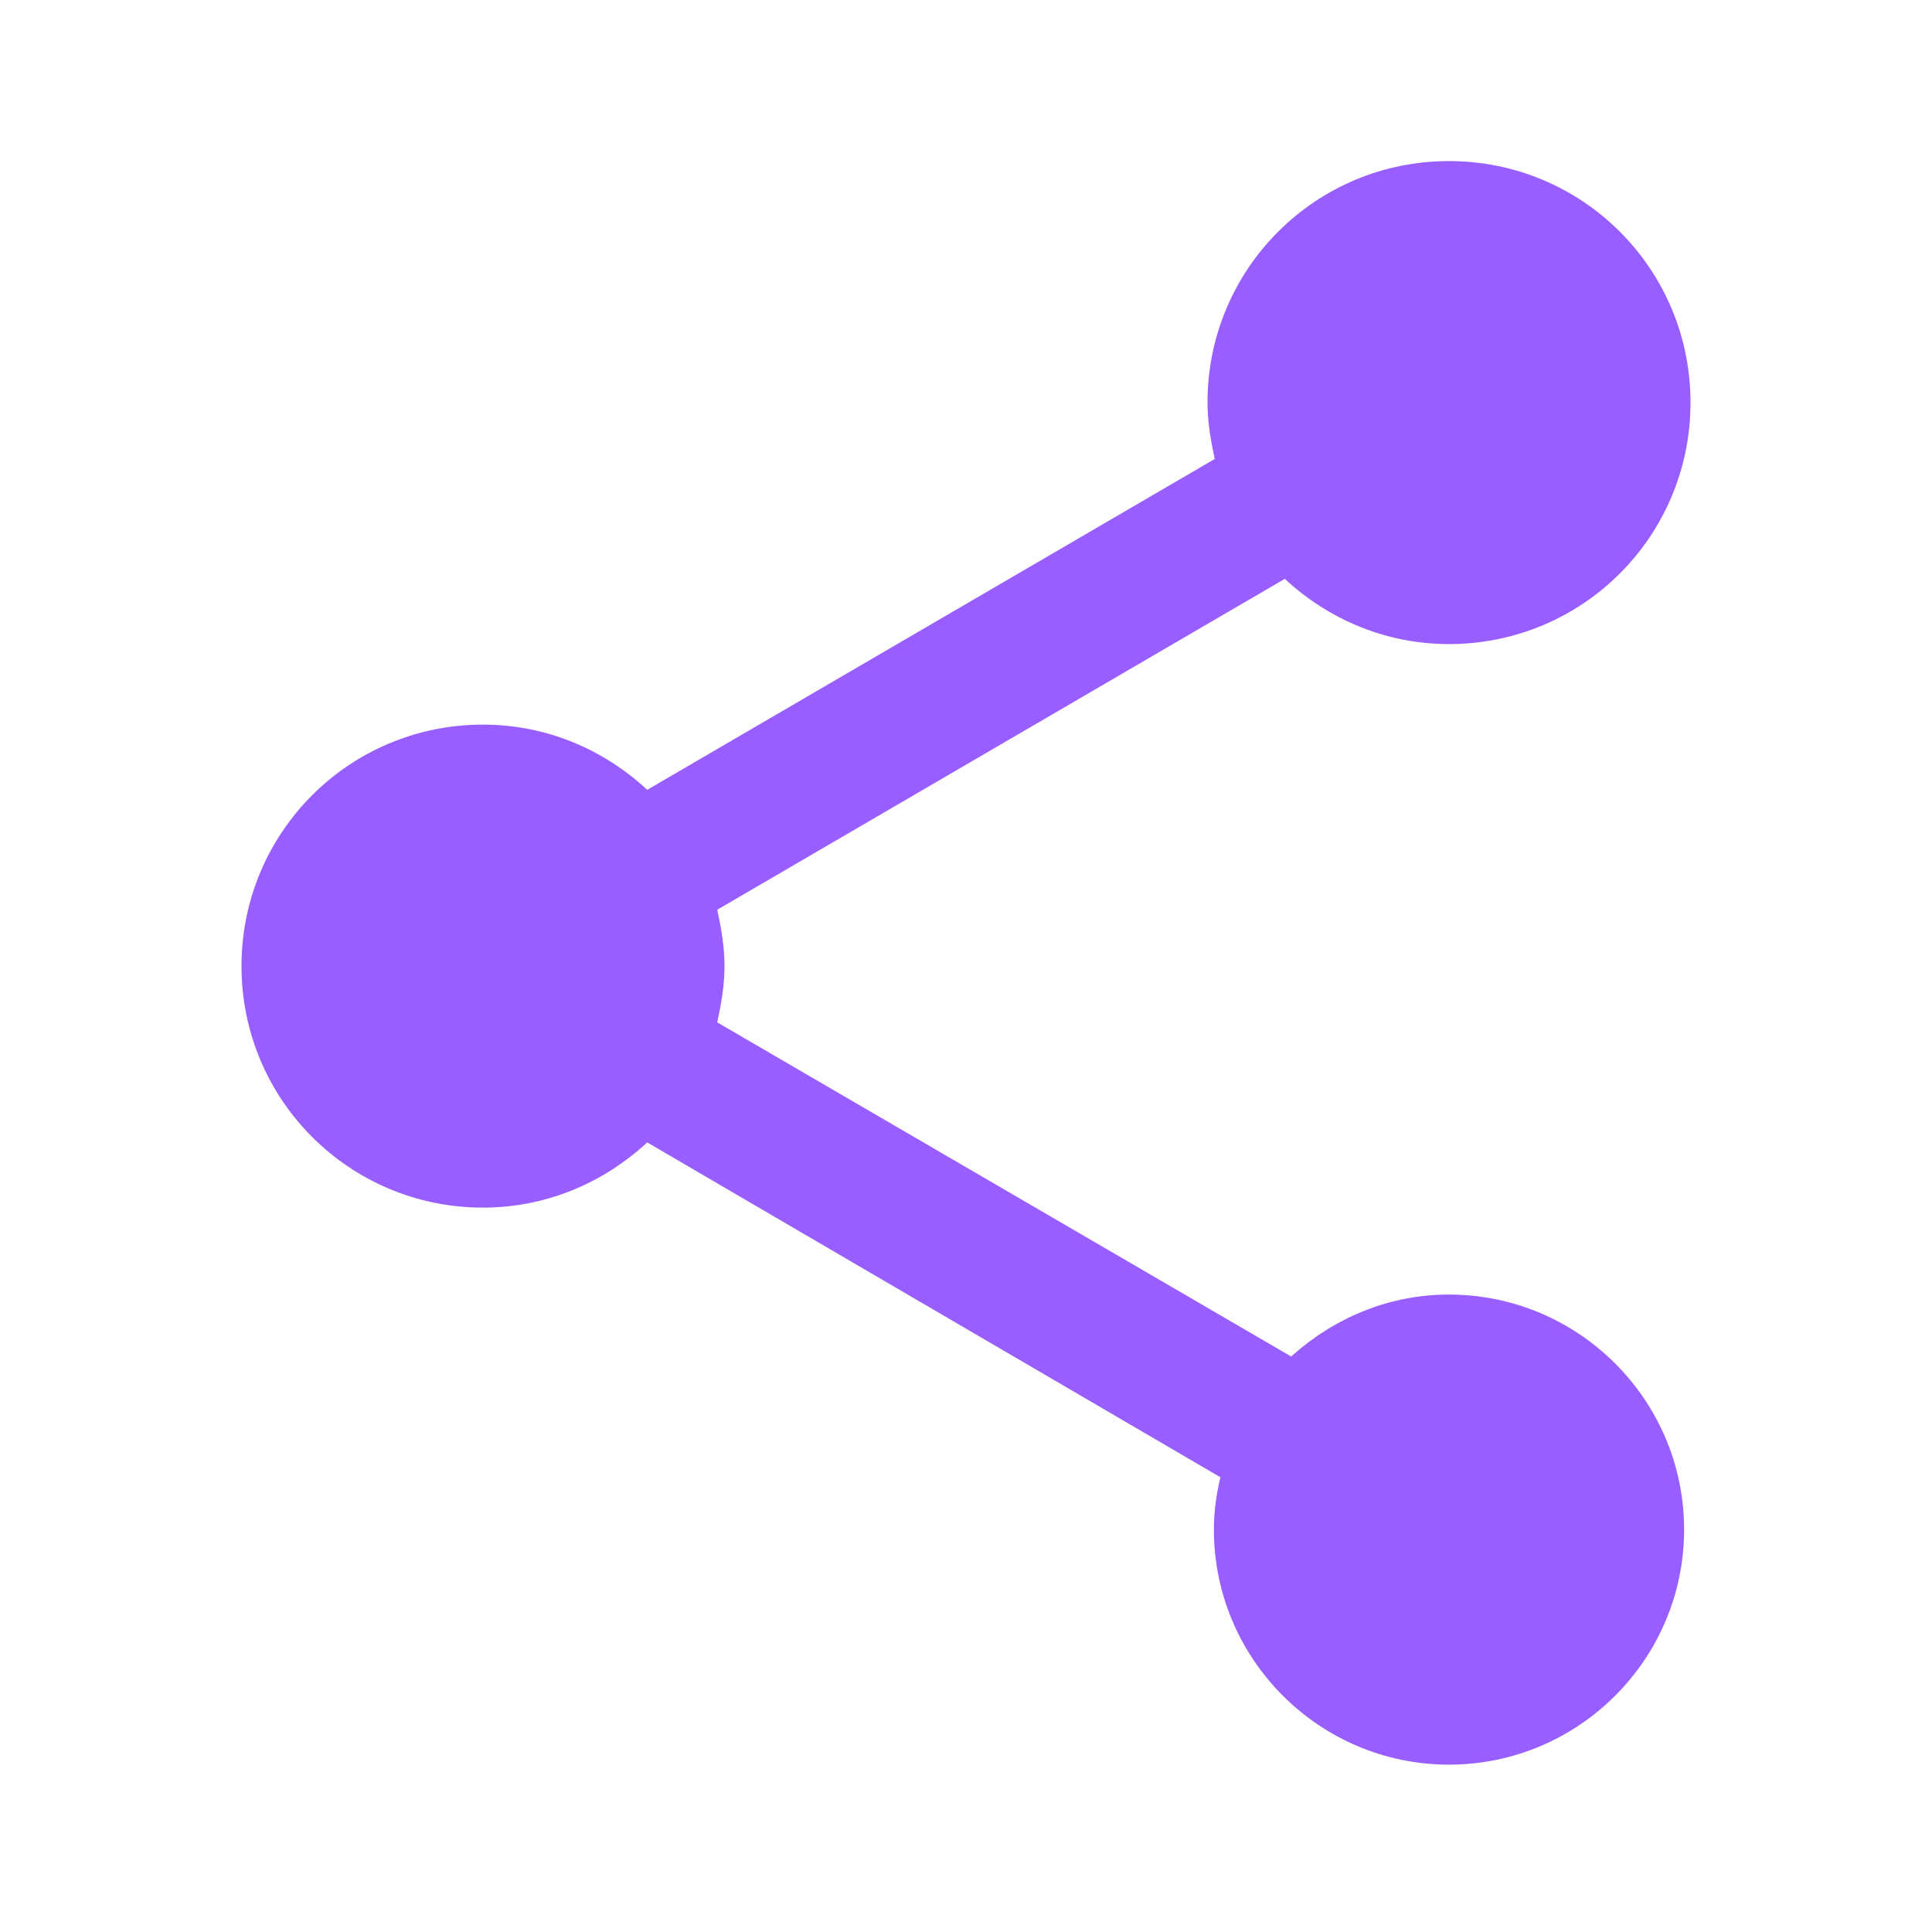 <svg width="16" height="16" viewBox="0 0 16 16" fill="none" xmlns="http://www.w3.org/2000/svg">
<g clip-path="url(#clip0_7142_20924)">
<path d="M12 10.721C11.493 10.721 11.04 10.921 10.693 11.234L5.94 8.467C5.973 8.314 6 8.161 6 8.001C6 7.841 5.973 7.687 5.94 7.534L10.64 4.794C11 5.127 11.473 5.334 12 5.334C13.107 5.334 14 4.441 14 3.334C14 2.227 13.107 1.334 12 1.334C10.893 1.334 10 2.227 10 3.334C10 3.494 10.027 3.647 10.06 3.801L5.36 6.541C5 6.207 4.527 6.001 4 6.001C2.893 6.001 2 6.894 2 8.001C2 9.107 2.893 10.001 4 10.001C4.527 10.001 5 9.794 5.36 9.461L10.107 12.234C10.073 12.374 10.053 12.521 10.053 12.667C10.053 13.741 10.927 14.614 12 14.614C13.073 14.614 13.947 13.741 13.947 12.667C13.947 11.594 13.073 10.721 12 10.721Z" fill="#985EFF"/>
</g>
<defs>
<clipPath id="clip0_7142_20924">
<rect width="16" height="16" fill="white"/>
</clipPath>
</defs>
</svg>
